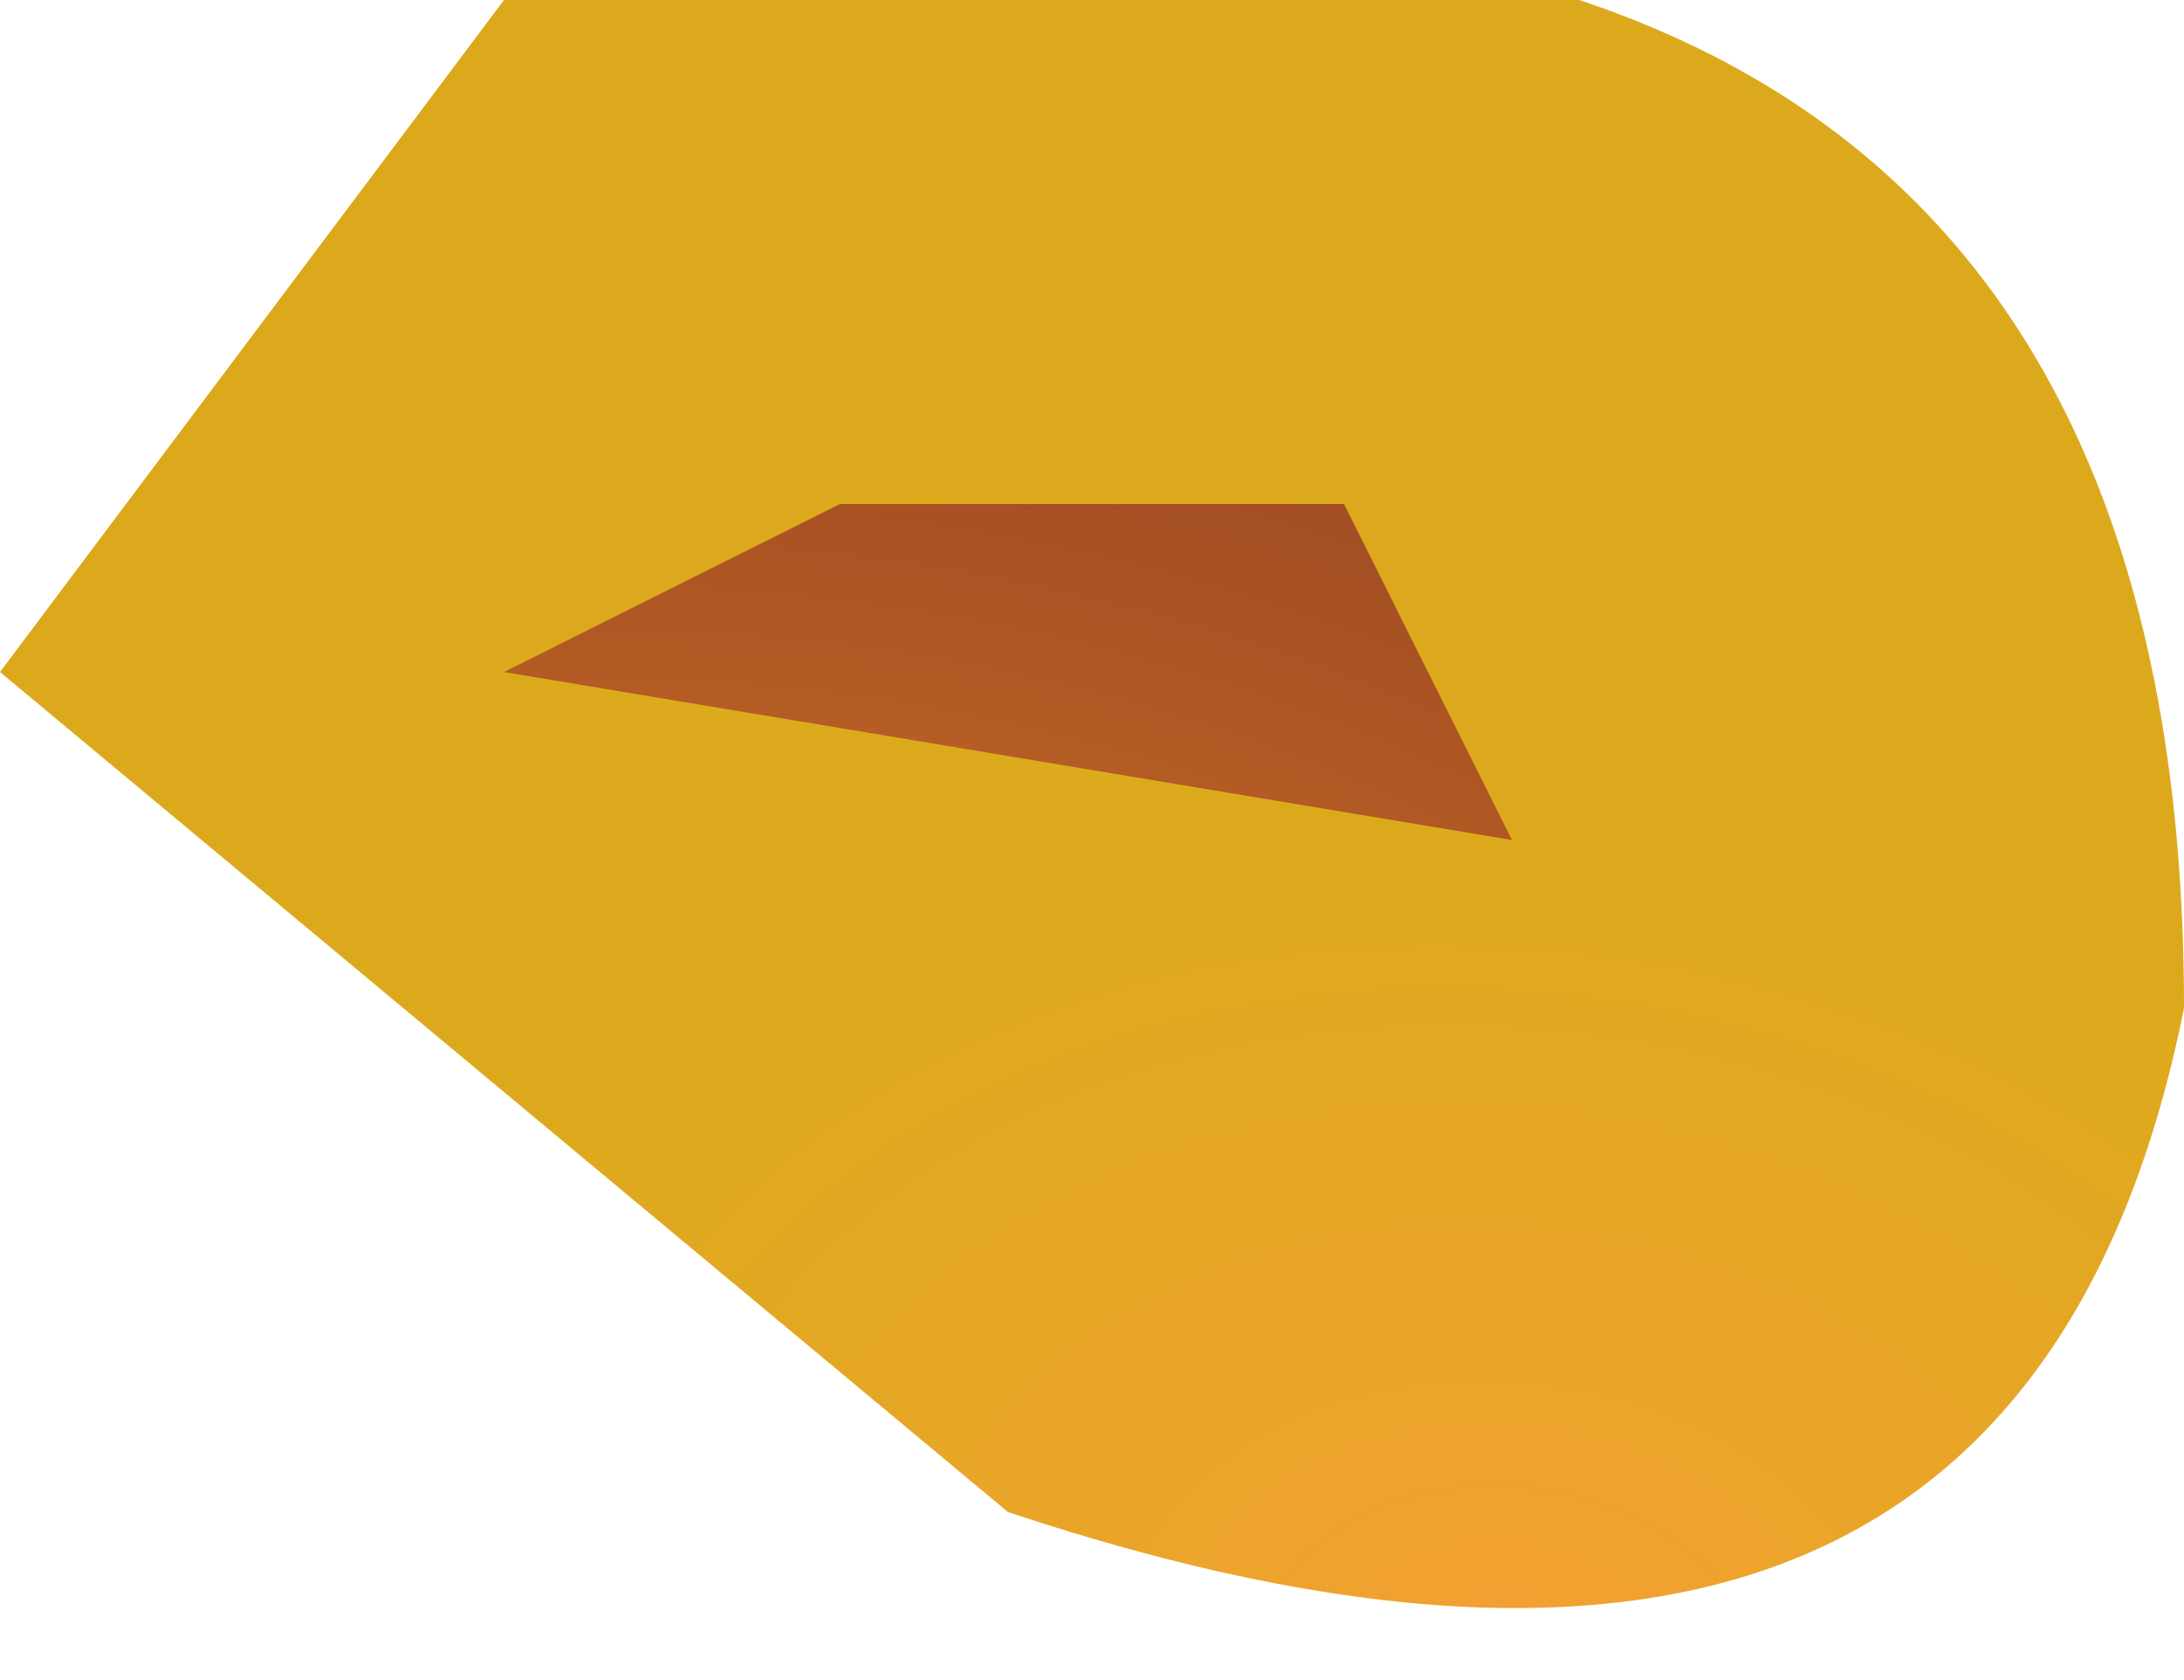 <?xml version="1.0" encoding="UTF-8" standalone="no"?>
<svg xmlns:xlink="http://www.w3.org/1999/xlink" height="0.5px" width="0.65px" xmlns="http://www.w3.org/2000/svg">
  <g transform="matrix(1.0, 0.0, 0.0, 1.0, -401.25, -371.4)">
    <path d="M401.25 371.6 L401.4 371.4 Q401.9 371.3 401.9 371.7 401.85 371.95 401.55 371.85 L401.25 371.6" fill="url(#gradient0)" fill-rule="evenodd" stroke="none"/>
    <path d="M401.4 371.6 L401.5 371.55 401.65 371.55 401.7 371.65 401.4 371.6" fill="url(#gradient1)" fill-rule="evenodd" stroke="none"/>
  </g>
  <defs>
    <radialGradient cx="0" cy="0" gradientTransform="matrix(-4.0E-4, -1.0E-4, 1.0E-4, -3.0E-4, 401.7, 371.9)" gradientUnits="userSpaceOnUse" id="gradient0" r="819.2" spreadMethod="pad">
      <stop offset="0.0" stop-color="#f49f33"/>
      <stop offset="0.322" stop-color="#eca42b"/>
      <stop offset="1.0" stop-color="#dda91c"/>
    </radialGradient>
    <radialGradient cx="0" cy="0" gradientTransform="matrix(-7.0E-4, -1.0E-4, 1.0E-4, -5.0E-4, 401.45, 371.9)" gradientUnits="userSpaceOnUse" id="gradient1" r="819.2" spreadMethod="pad">
      <stop offset="0.0" stop-color="#f49f33"/>
      <stop offset="0.157" stop-color="#e58f2d"/>
      <stop offset="0.729" stop-color="#b15a24"/>
      <stop offset="1.0" stop-color="#9c4824"/>
    </radialGradient>
  </defs>
</svg>

